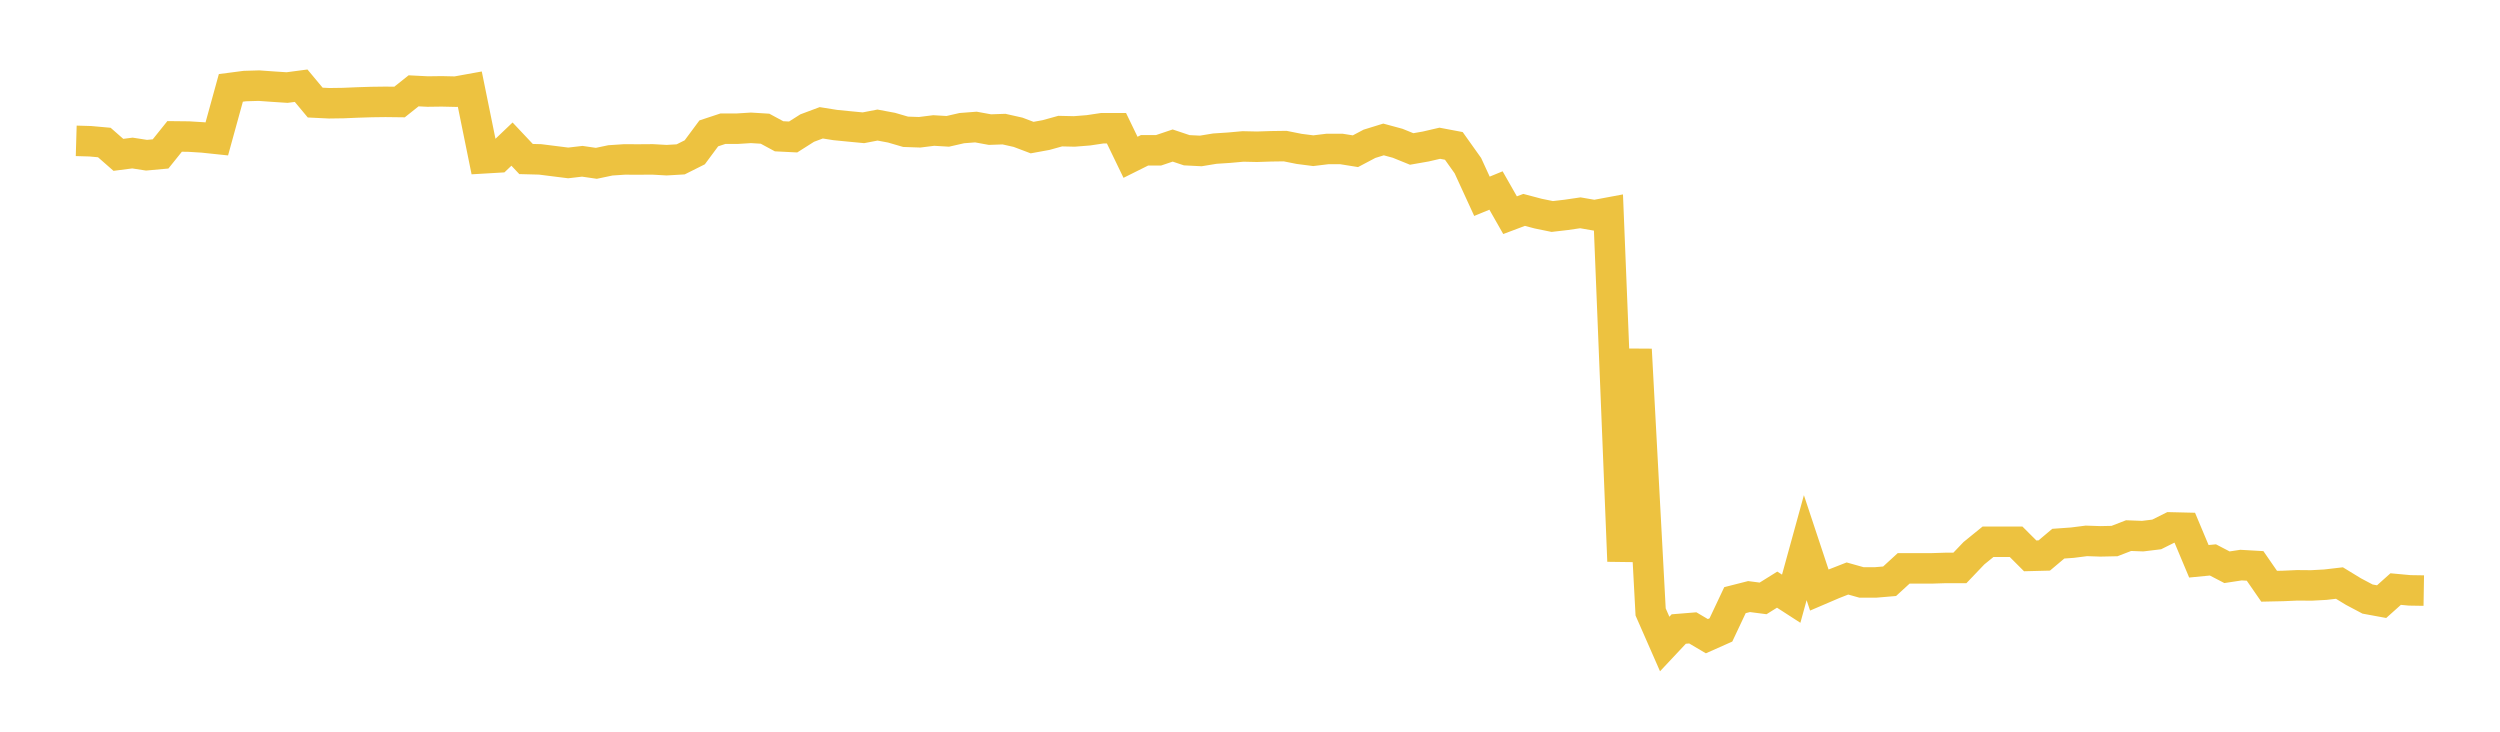 <svg width="164" height="48" xmlns="http://www.w3.org/2000/svg" xmlns:xlink="http://www.w3.org/1999/xlink"><path fill="none" stroke="rgb(237,194,64)" stroke-width="2" d="M5,9.239L5.922,9.266L6.844,9.349L7.766,10.158L8.689,10.039L9.611,10.182L10.533,10.098L11.455,8.949L12.377,8.959L13.299,9.016L14.222,9.113L15.144,5.765L16.066,5.645L16.988,5.618L17.91,5.684L18.832,5.744L19.754,5.622L20.677,6.729L21.599,6.774L22.521,6.761L23.443,6.722L24.365,6.693L25.287,6.681L26.21,6.692L27.132,5.958L28.054,6.005L28.976,5.993L29.898,6.014L30.82,5.847L31.743,10.386L32.665,10.332L33.587,9.453L34.509,10.432L35.431,10.456L36.353,10.572L37.275,10.688L38.198,10.58L39.12,10.714L40.042,10.52L40.964,10.459L41.886,10.463L42.808,10.456L43.731,10.508L44.653,10.454L45.575,9.992L46.497,8.749L47.419,8.444L48.341,8.444L49.263,8.386L50.186,8.443L51.108,8.94L52.03,8.986L52.952,8.401L53.874,8.056L54.796,8.203L55.719,8.294L56.641,8.382L57.563,8.204L58.485,8.376L59.407,8.645L60.329,8.677L61.251,8.561L62.174,8.616L63.096,8.405L64.018,8.334L64.94,8.502L65.862,8.47L66.784,8.677L67.707,9.026L68.629,8.857L69.551,8.601L70.473,8.622L71.395,8.549L72.317,8.411L73.24,8.411L74.162,10.319L75.084,9.859L76.006,9.858L76.928,9.547L77.85,9.856L78.772,9.902L79.695,9.75L80.617,9.69L81.539,9.607L82.461,9.627L83.383,9.597L84.305,9.584L85.228,9.768L86.15,9.886L87.072,9.774L87.994,9.772L88.916,9.92L89.838,9.433L90.76,9.148L91.683,9.398L92.605,9.772L93.527,9.611L94.449,9.397L95.371,9.571L96.293,10.867L97.216,12.876L98.138,12.497L99.06,14.116L99.982,13.769L100.904,14.013L101.826,14.202L102.749,14.095L103.671,13.96L104.593,14.12L105.515,13.948L106.437,36.814L107.359,22.925L108.281,40.144L109.204,42.247L110.126,41.264L111.048,41.189L111.97,41.734L112.892,41.324L113.814,39.37L114.737,39.135L115.659,39.255L116.581,38.68L117.503,39.276L118.425,35.927L119.347,38.706L120.269,38.311L121.192,37.949L122.114,38.208L123.036,38.208L123.958,38.13L124.88,37.285L125.802,37.285L126.725,37.285L127.647,37.256L128.569,37.256L129.491,36.29L130.413,35.541L131.335,35.541L132.257,35.541L133.18,36.464L134.102,36.441L135.024,35.665L135.946,35.599L136.868,35.482L137.79,35.513L138.713,35.493L139.635,35.136L140.557,35.171L141.479,35.059L142.401,34.599L143.323,34.621L144.246,36.82L145.168,36.731L146.09,37.211L147.012,37.071L147.934,37.124L148.856,38.458L149.778,38.438L150.701,38.397L151.623,38.405L152.545,38.355L153.467,38.248L154.389,38.81L155.311,39.298L156.234,39.468L157.156,38.643L158.078,38.728L159,38.743"></path></svg>